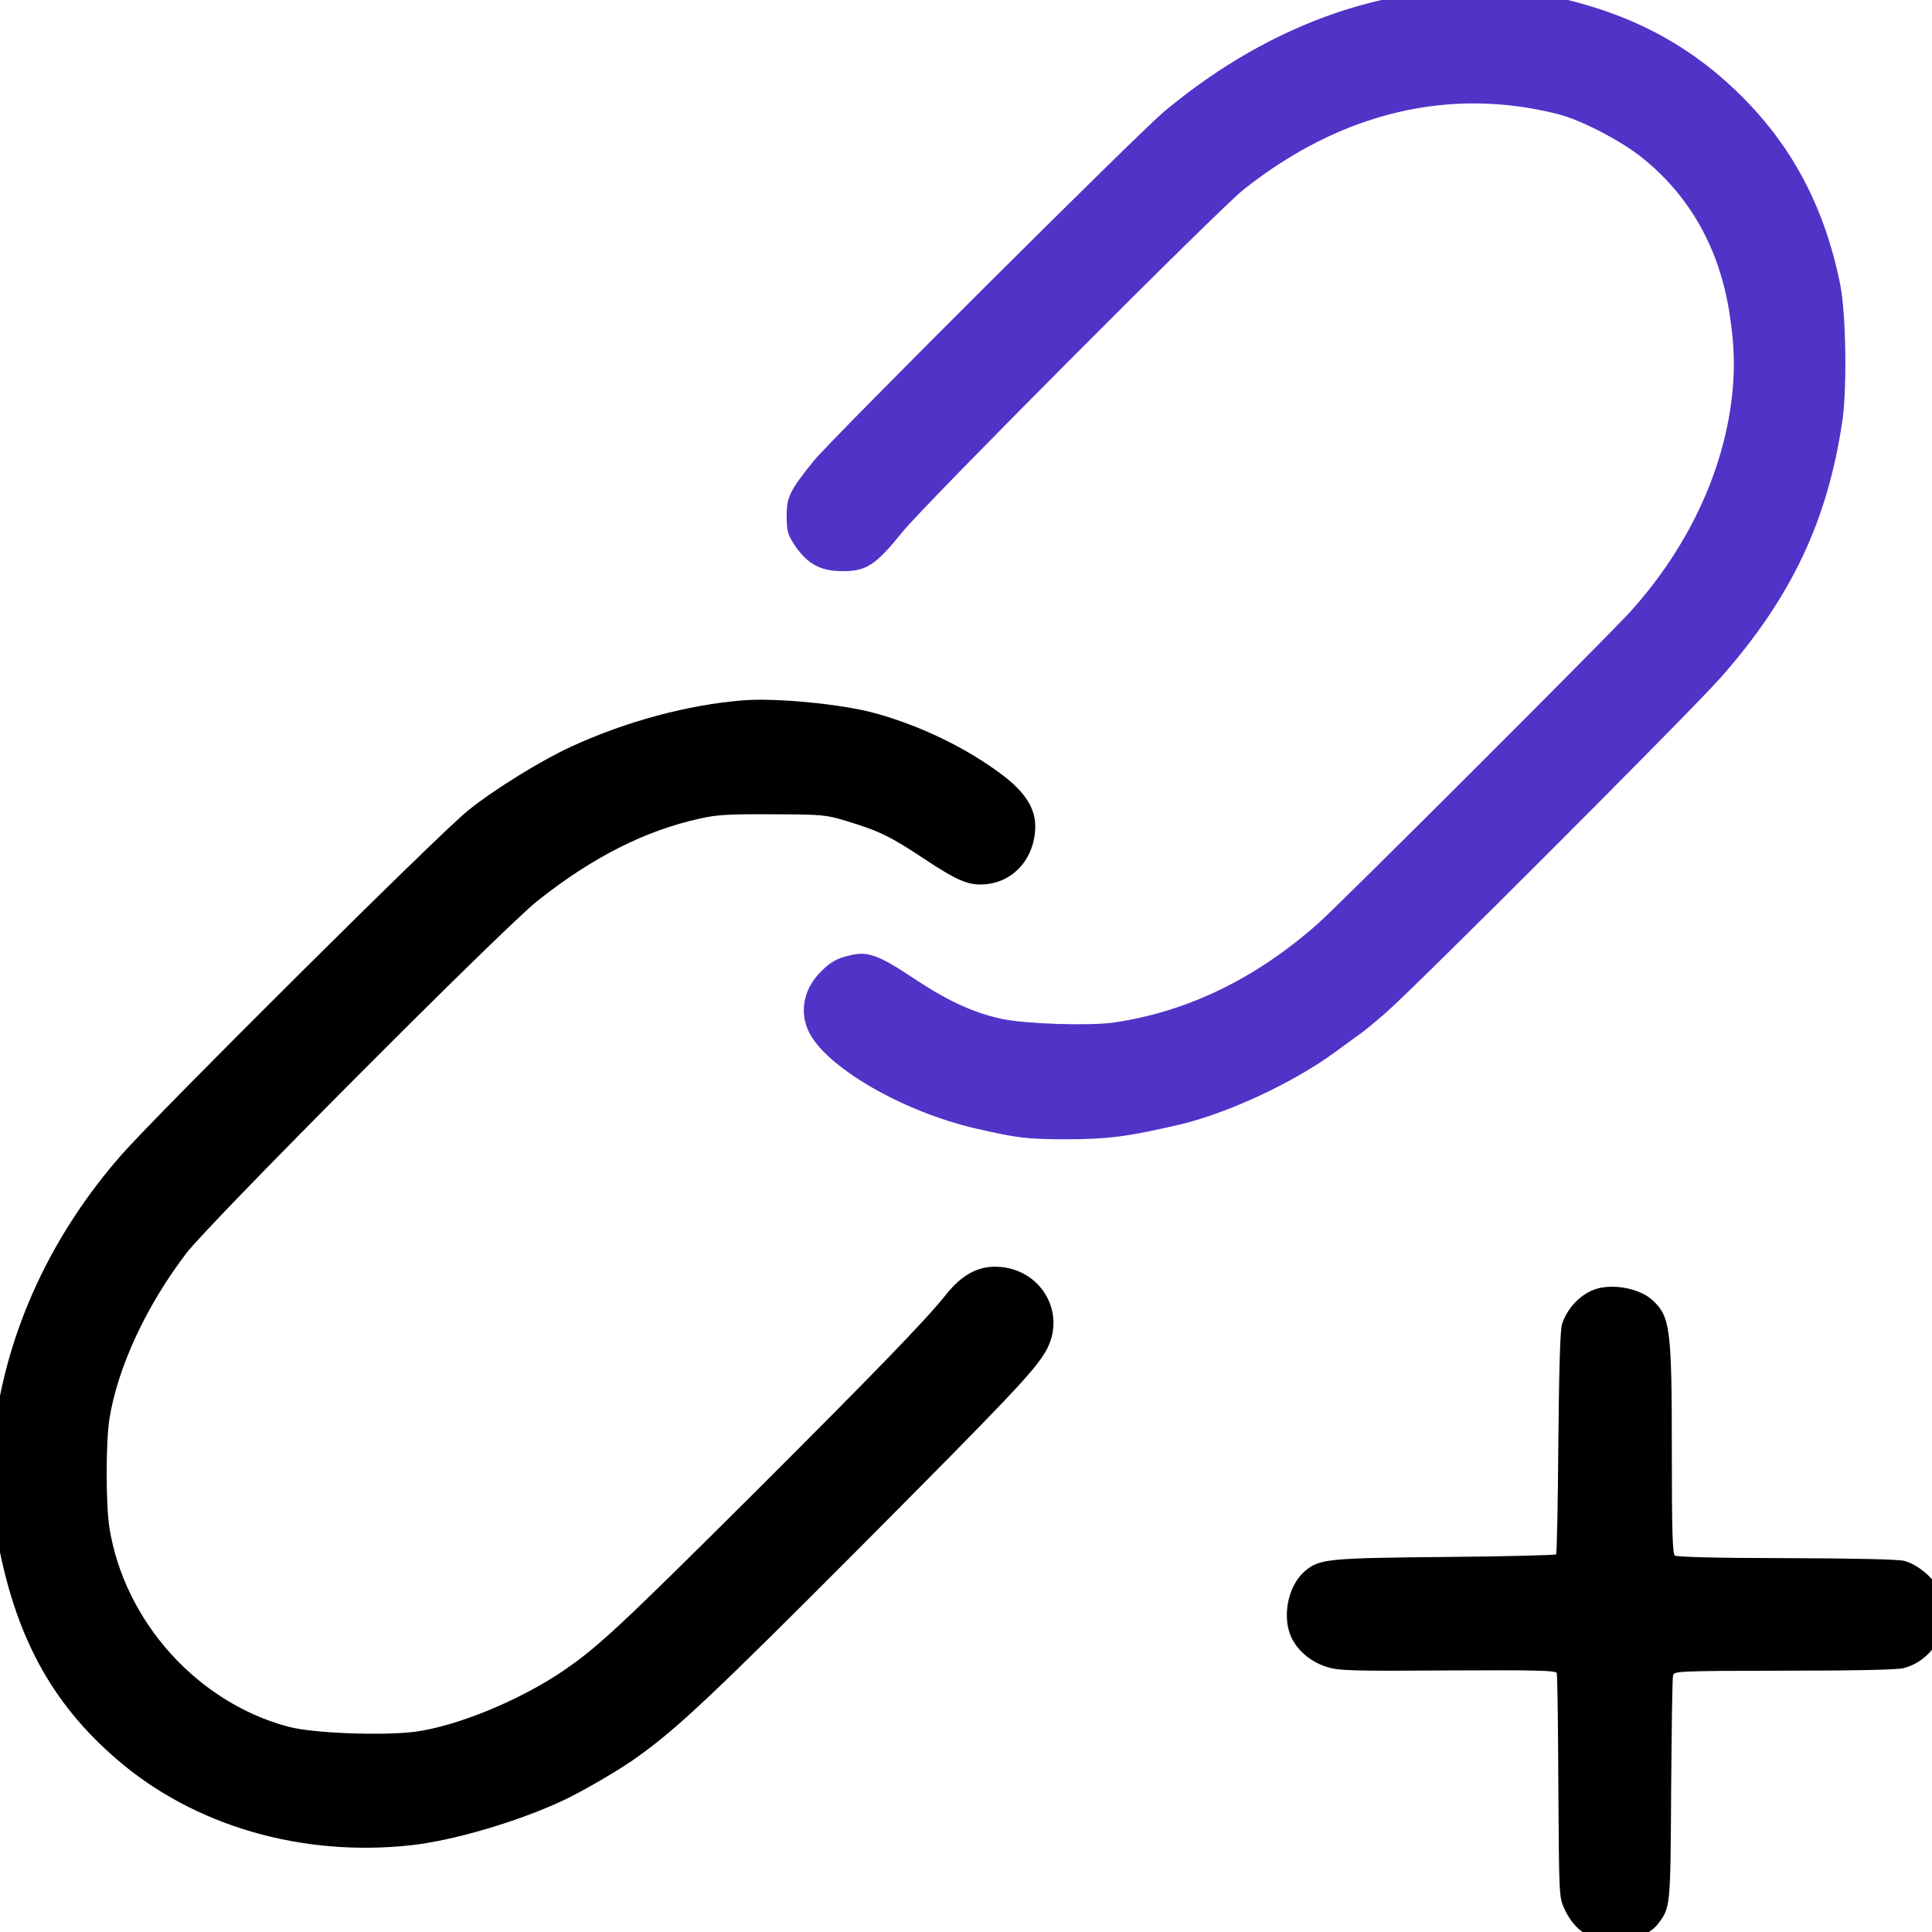<?xml version="1.0" encoding="UTF-8" standalone="no" ?>
<!DOCTYPE svg PUBLIC "-//W3C//DTD SVG 1.1//EN" "http://www.w3.org/Graphics/SVG/1.1/DTD/svg11.dtd">
<svg xmlns="http://www.w3.org/2000/svg" xmlns:xlink="http://www.w3.org/1999/xlink" version="1.1" width="500" height="500" viewBox="0 0 1080 1080" xml:space="preserve">
<desc>Created with Fabric.js 5.2.4</desc>
<defs>
</defs>
<g transform="matrix(1 0 0 1 540 540)" id="61d4d28c-3219-4e81-a9a9-a1557cd51aae"  >
<rect style="stroke: none; stroke-width: 1; stroke-dasharray: none; stroke-linecap: butt; stroke-dashoffset: 0; stroke-linejoin: miter; stroke-miterlimit: 4; fill: rgb(255,255,255); fill-rule: nonzero; opacity: 1; visibility: hidden;" vector-effect="non-scaling-stroke"  x="-540" y="-540" rx="0" ry="0" width="1080" height="1080" />
</g>
<g transform="matrix(1 0 0 1 540 540)" id="dbe3a660-ad3c-4a8d-bccb-51b6d79b6fcf"  >
</g>
<g transform="matrix(0.13 0 0 -0.13 735.66 315.78)"  >
<path style="stroke: none; stroke-width: 1; stroke-dasharray: none; stroke-linecap: butt; stroke-dashoffset: 0; stroke-linejoin: miter; stroke-miterlimit: 4; fill: rgb(81,51,199); fill-rule: nonzero; opacity: 1;" vector-effect="non-scaling-stroke"  transform=" translate(-8062.15, -7876.94)" d="M 8543 10340 C 8150 10295 7760 10119 7410 9827 C 7294 9730 5984 8424 5903 8325 C 5799 8197 5785 8167 5786 8085 C 5786 8027 5791 8008 5813 7973 C 5870 7883 5927 7850 6027 7850 C 6129 7850 6169 7876 6285 8020 C 6380 8138 7644 9407 7752 9492 C 8170 9823 8637 9934 9104 9815 C 9204 9789 9376 9700 9468 9625 C 9671 9461 9797 9236 9840 8960 C 9865 8800 9865 8676 9840 8525 C 9789 8222 9639 7925 9413 7675 C 9308 7560 8165 6418 8070 6334 C 7802 6097 7508 5955 7192 5909 C 7084 5894 6811 5903 6710 5925 C 6589 5951 6477 6003 6337 6096 C 6186 6197 6138 6215 6067 6200 C 6001 6186 5971 6169 5923 6117 C 5859 6048 5842 5955 5879 5874 C 5949 5720 6284 5525 6605 5452 C 6782 5412 6815 5408 6979 5407 C 7167 5407 7251 5418 7475 5470 C 7682 5519 7964 5650 8140 5779 C 8181 5809 8231 5845 8250 5859 C 8269 5872 8319 5913 8360 5949 C 8490 6062 9676 7249 9803 7393 C 10107 7738 10263 8068 10326 8500 C 10346 8642 10341 8961 10316 9084 C 10247 9424 10103 9691 9868 9916 C 9652 10123 9400 10253 9080 10321 C 8973 10344 8669 10355 8543 10340 z" stroke-linecap="round" />
</g>
<g transform="matrix(0.13 0 0 -0.13 292.62 712.03)"  >
<path style="stroke: none; stroke-width: 1; stroke-dasharray: none; stroke-linecap: butt; stroke-dashoffset: 0; stroke-linejoin: miter; stroke-miterlimit: 4; fill: rgb(0,0,0); fill-rule: nonzero; opacity: 1;" vector-effect="non-scaling-stroke"  transform=" translate(-4739.29, -4928.24)" d="M 5685 7394 C 5447 7375 5182 7304 4945 7195 C 4820 7138 4618 7014 4502 6921 C 4385 6829 3171 5622 3011 5440 C 2725 5114 2541 4732 2475 4330 C 2456 4207 2455 3914 2474 3805 C 2550 3377 2706 3085 2992 2839 C 3324 2553 3787 2419 4258 2471 C 4438 2491 4714 2572 4907 2662 C 4991 2701 5160 2799 5233 2853 C 5402 2974 5561 3124 6181 3746 C 6832 4400 6934 4508 6984 4593 C 7075 4748 6976 4938 6795 4957 C 6703 4967 6628 4929 6555 4837 C 6471 4731 6254 4507 5724 3978 C 5159 3416 5061 3324 4912 3222 C 4726 3095 4457 2984 4275 2959 C 4135 2941 3836 2952 3730 2980 C 3339 3083 3024 3432 2959 3835 C 2943 3937 2943 4201 2959 4305 C 2995 4527 3117 4790 3290 5017 C 3393 5151 4653 6416 4800 6532 C 5037 6720 5263 6834 5500 6886 C 5570 6902 5625 6905 5810 6904 C 6025 6903 6039 6902 6125 6876 C 6270 6832 6317 6809 6463 6712 C 6611 6614 6658 6595 6734 6604 C 6854 6618 6940 6722 6940 6853 C 6940 6930 6896 6999 6800 7072 C 6647 7188 6447 7285 6250 7339 C 6106 7378 5828 7405 5685 7394 z" stroke-linecap="round" />
</g>
<g transform="matrix(0.13 0 0 -0.13 902.95 902.53)"  >
<path style="stroke: none; stroke-width: 1; stroke-dasharray: none; stroke-linecap: butt; stroke-dashoffset: 0; stroke-linejoin: miter; stroke-miterlimit: 4; fill: rgb(0,0,0); fill-rule: nonzero; opacity: 1;" vector-effect="non-scaling-stroke"  transform=" translate(-9316.77, -3499.49)" d="M 9236 4900 C 9171 4880 9112 4821 9088 4749 C 9080 4726 9075 4566 9072 4240 C 9070 3979 9066 3762 9062 3758 C 9058 3755 8844 3749 8585 3747 C 8077 3742 8045 3739 7982 3686 C 7907 3622 7881 3482 7928 3393 C 7957 3338 8013 3293 8080 3273 C 8129 3258 8189 3256 8598 3259 C 8975 3261 9061 3259 9065 3248 C 9068 3241 9071 3021 9072 2760 C 9075 2287 9075 2285 9098 2234 C 9141 2139 9218 2090 9324 2090 C 9389 2090 9469 2127 9502 2171 C 9554 2241 9554 2242 9557 2745 C 9559 3004 9562 3224 9565 3236 C 9569 3256 9572 3257 10044 3258 C 10345 3258 10532 3262 10557 3269 C 10613 3284 10660 3318 10694 3369 C 10719 3406 10724 3426 10728 3489 C 10731 3555 10729 3571 10708 3610 C 10679 3663 10615 3715 10560 3730 C 10535 3737 10347 3741 10053 3742 C 9764 3742 9580 3747 9573 3753 C 9563 3760 9560 3861 9560 4194 C 9560 4733 9553 4781 9476 4852 C 9423 4900 9313 4923 9236 4900 z" stroke-linecap="round" />
</g>
<g transform="matrix(NaN NaN NaN NaN 0 0)"  >
<g style=""   >
</g>
</g>
<g transform="matrix(NaN NaN NaN NaN 0 0)"  >
<g style=""   >
</g>
</g>
</svg>